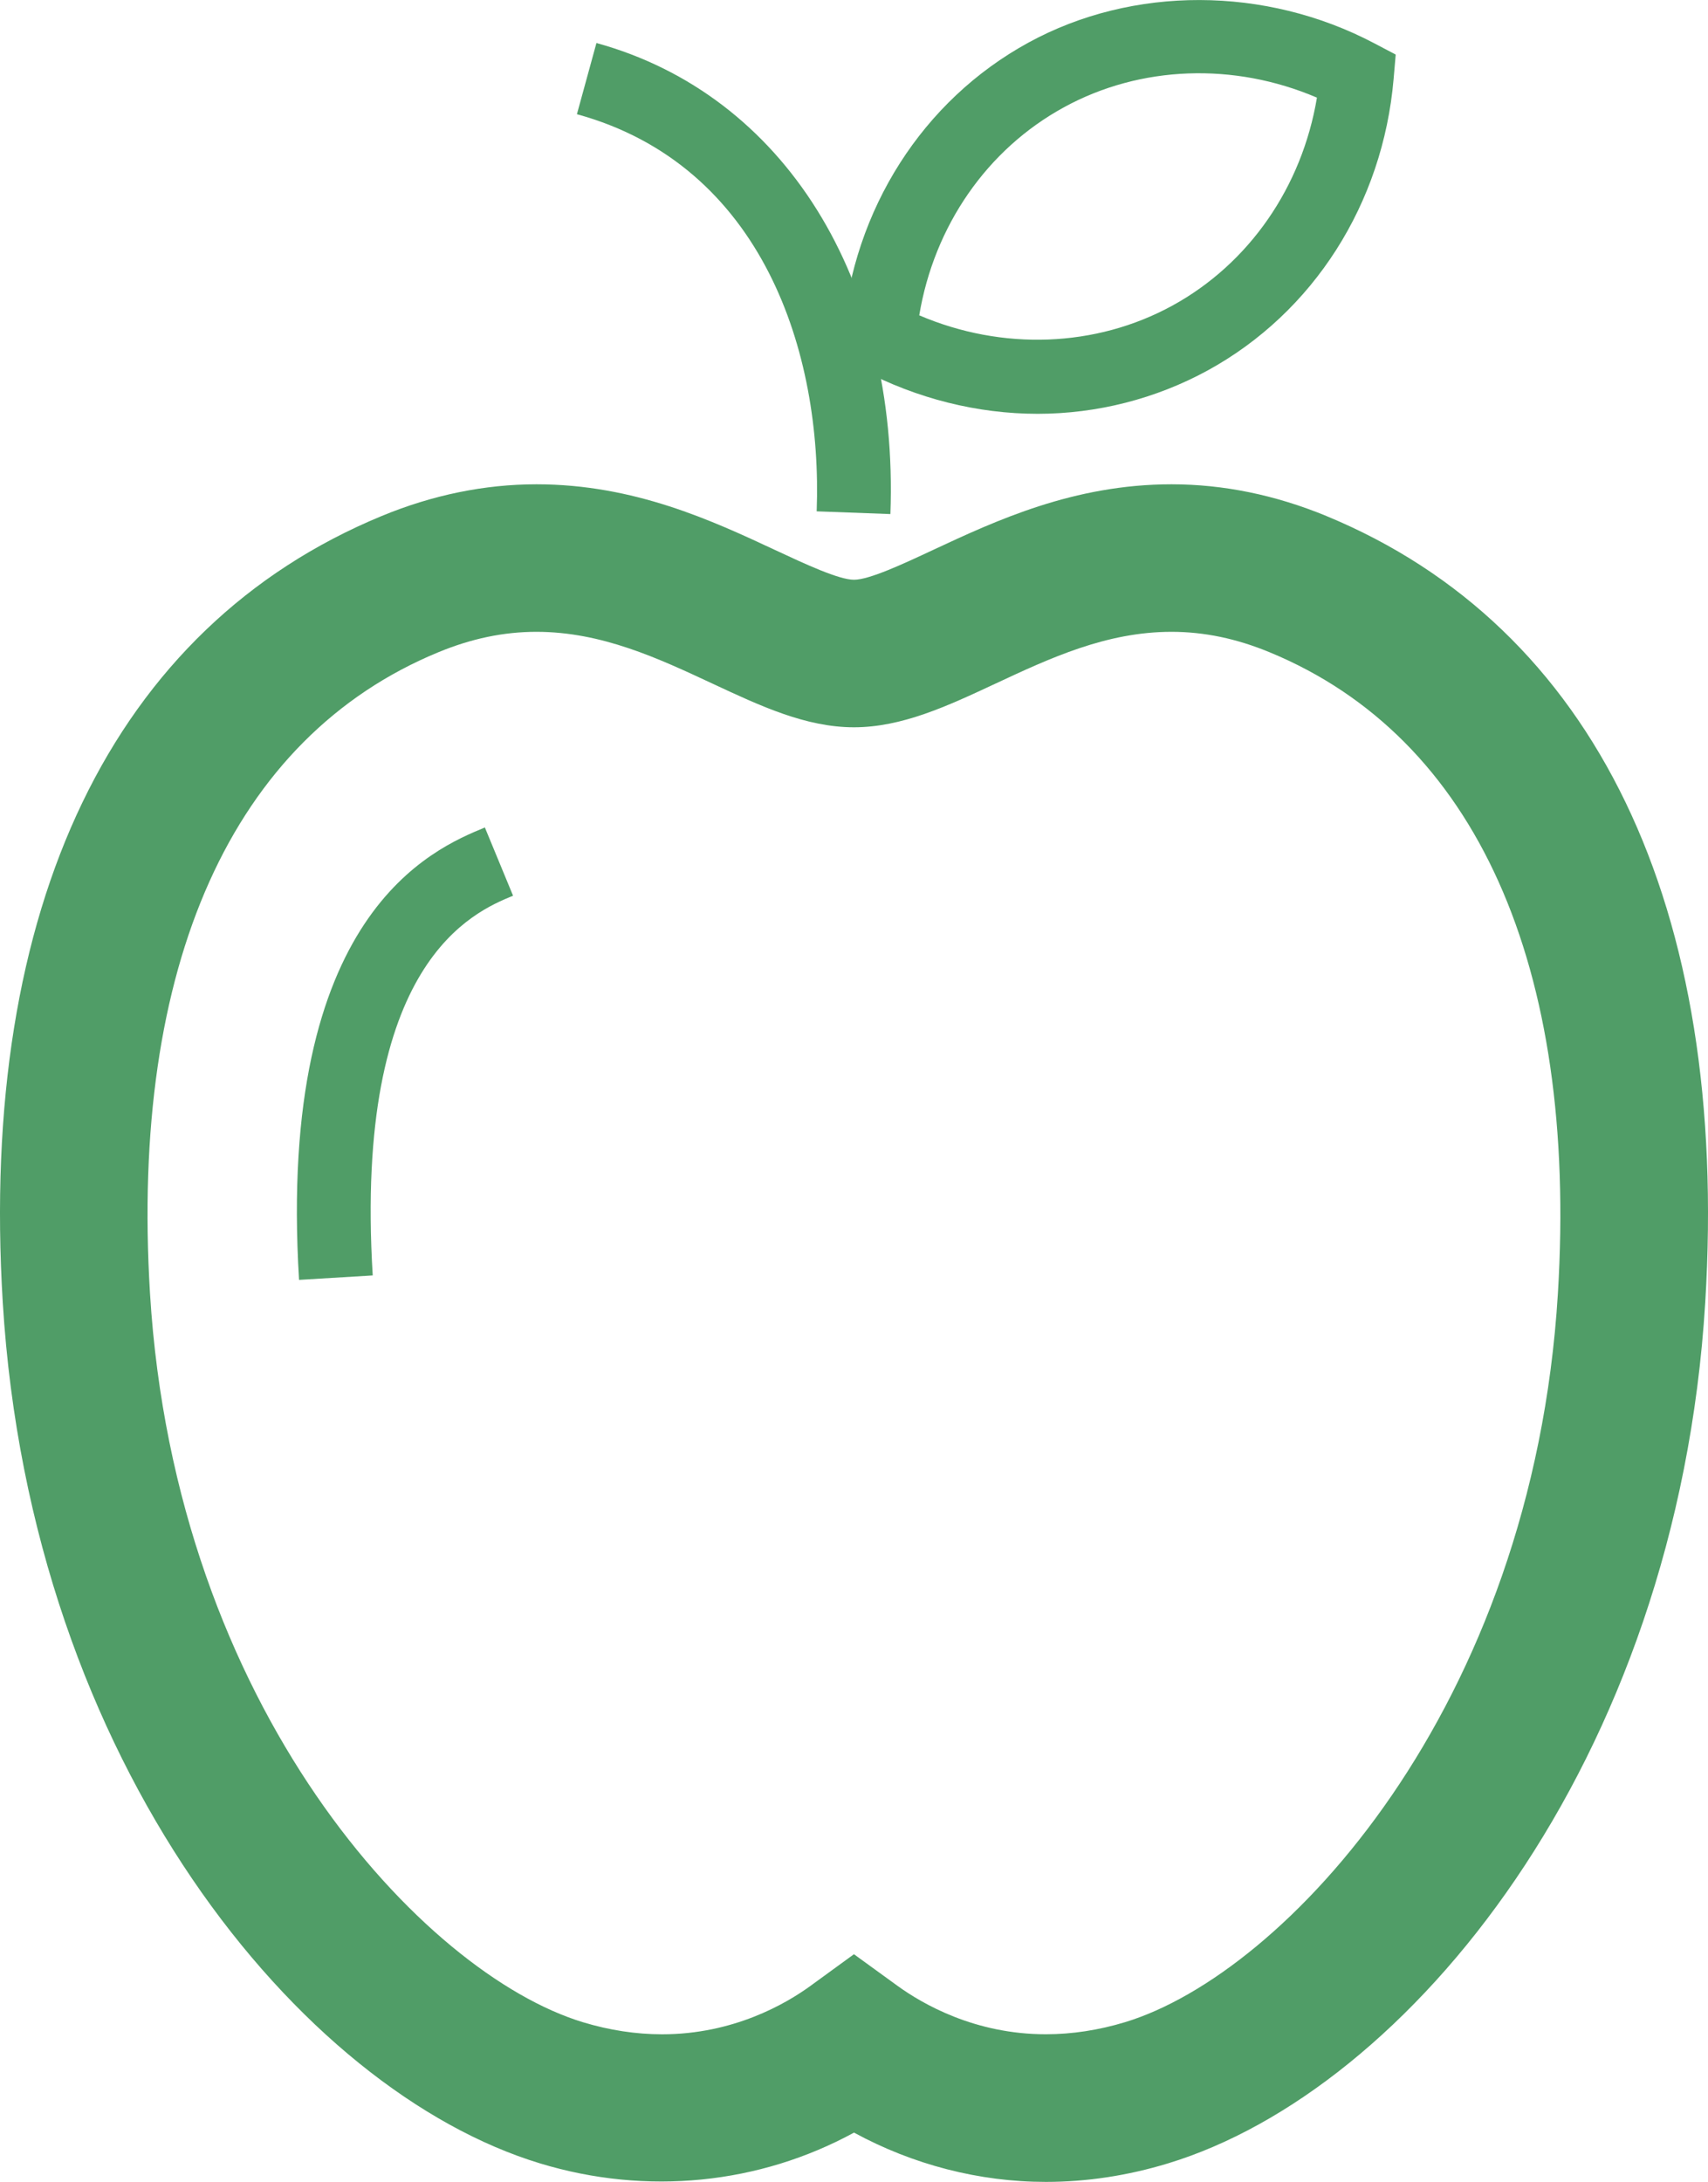 <?xml version="1.0" encoding="utf-8"?>
<!-- Generator: Adobe Illustrator 16.0.0, SVG Export Plug-In . SVG Version: 6.00 Build 0)  -->
<!DOCTYPE svg PUBLIC "-//W3C//DTD SVG 1.1//EN" "http://www.w3.org/Graphics/SVG/1.1/DTD/svg11.dtd">
<svg version="1.1" id="Layer_1" xmlns="http://www.w3.org/2000/svg" xmlns:xlink="http://www.w3.org/1999/xlink" x="0px" y="0px"
	 width="46.297px" height="59.128px" viewBox="0 0 46.297 59.128" enable-background="new 0 0 46.297 59.128" xml:space="preserve">
<g>
	<path fill="#509D67" d="M28.351,59.128c-1.806,0.001-3.609-0.468-5.202-1.336c-2.56,1.396-5.614,1.715-8.512,0.834
		C8.148,56.657,0.84,47.81,0.075,35.298C-0.58,24.56,3.068,16.99,10.349,13.982c1.379-0.569,2.79-0.858,4.193-0.858
		c2.653,0,4.771,0.989,6.472,1.783c0.808,0.377,1.723,0.804,2.135,0.804c0.413,0,1.329-0.427,2.137-0.805
		c1.701-0.794,3.817-1.782,6.47-1.782c1.403,0,2.814,0.289,4.193,0.858c7.28,3.008,10.929,10.578,10.273,21.315
		c-0.764,12.514-8.072,21.359-14.562,23.329C30.563,58.96,29.45,59.128,28.351,59.128z M23.147,52.958l1.177,0.854
		c0.677,0.491,2.099,1.316,4.025,1.315c0.706,0,1.429-0.11,2.148-0.328c4.325-1.314,11.045-8.498,11.731-19.746
		c0.543-8.9-2.23-15.07-7.809-17.375c-0.904-0.374-1.777-0.556-2.666-0.556c-1.765,0-3.296,0.715-4.777,1.407
		c-1.3,0.607-2.528,1.18-3.829,1.18c-1.3,0-2.527-0.573-3.827-1.18c-1.481-0.692-3.014-1.407-4.779-1.407
		c-0.889,0-1.762,0.182-2.666,0.556c-5.578,2.305-8.352,8.475-7.809,17.375C4.755,46.302,11.475,53.486,15.799,54.8
		c0.72,0.218,1.442,0.328,2.148,0.328c1.929,0,3.35-0.823,4.024-1.314L23.147,52.958z"/>
</g>
<path fill="#509D67" d="M8.106,34.684C7.5,24.753,11.747,23,13.143,22.424l0.764,1.849c-1.069,0.441-4.322,1.785-3.804,10.29
	L8.106,34.684z"/>
<path fill="#509D67" d="M24.135,13.931l-1.998-0.074c0.16-4.296-1.463-9.38-6.499-10.762l0.529-1.929
	C21.245,2.56,24.372,7.57,24.135,13.931z"/>
<path fill="#509D67" d="M28.126,11.214L28.126,11.214c-1.631,0-3.276-0.413-4.757-1.193l-0.587-0.309l0.057-0.661
	c0.289-3.378,2.173-6.331,5.039-7.897c2.829-1.547,6.424-1.533,9.367,0.016l0.587,0.309L37.775,2.14
	c-0.29,3.376-2.173,6.329-5.038,7.898C31.33,10.807,29.735,11.214,28.126,11.214z M24.917,8.545c2.246,0.961,4.781,0.875,6.86-0.262
	c2.083-1.141,3.515-3.217,3.92-5.637c-2.246-0.961-4.784-0.874-6.859,0.262C26.752,4.048,25.321,6.123,24.917,8.545z"/>
</svg>
